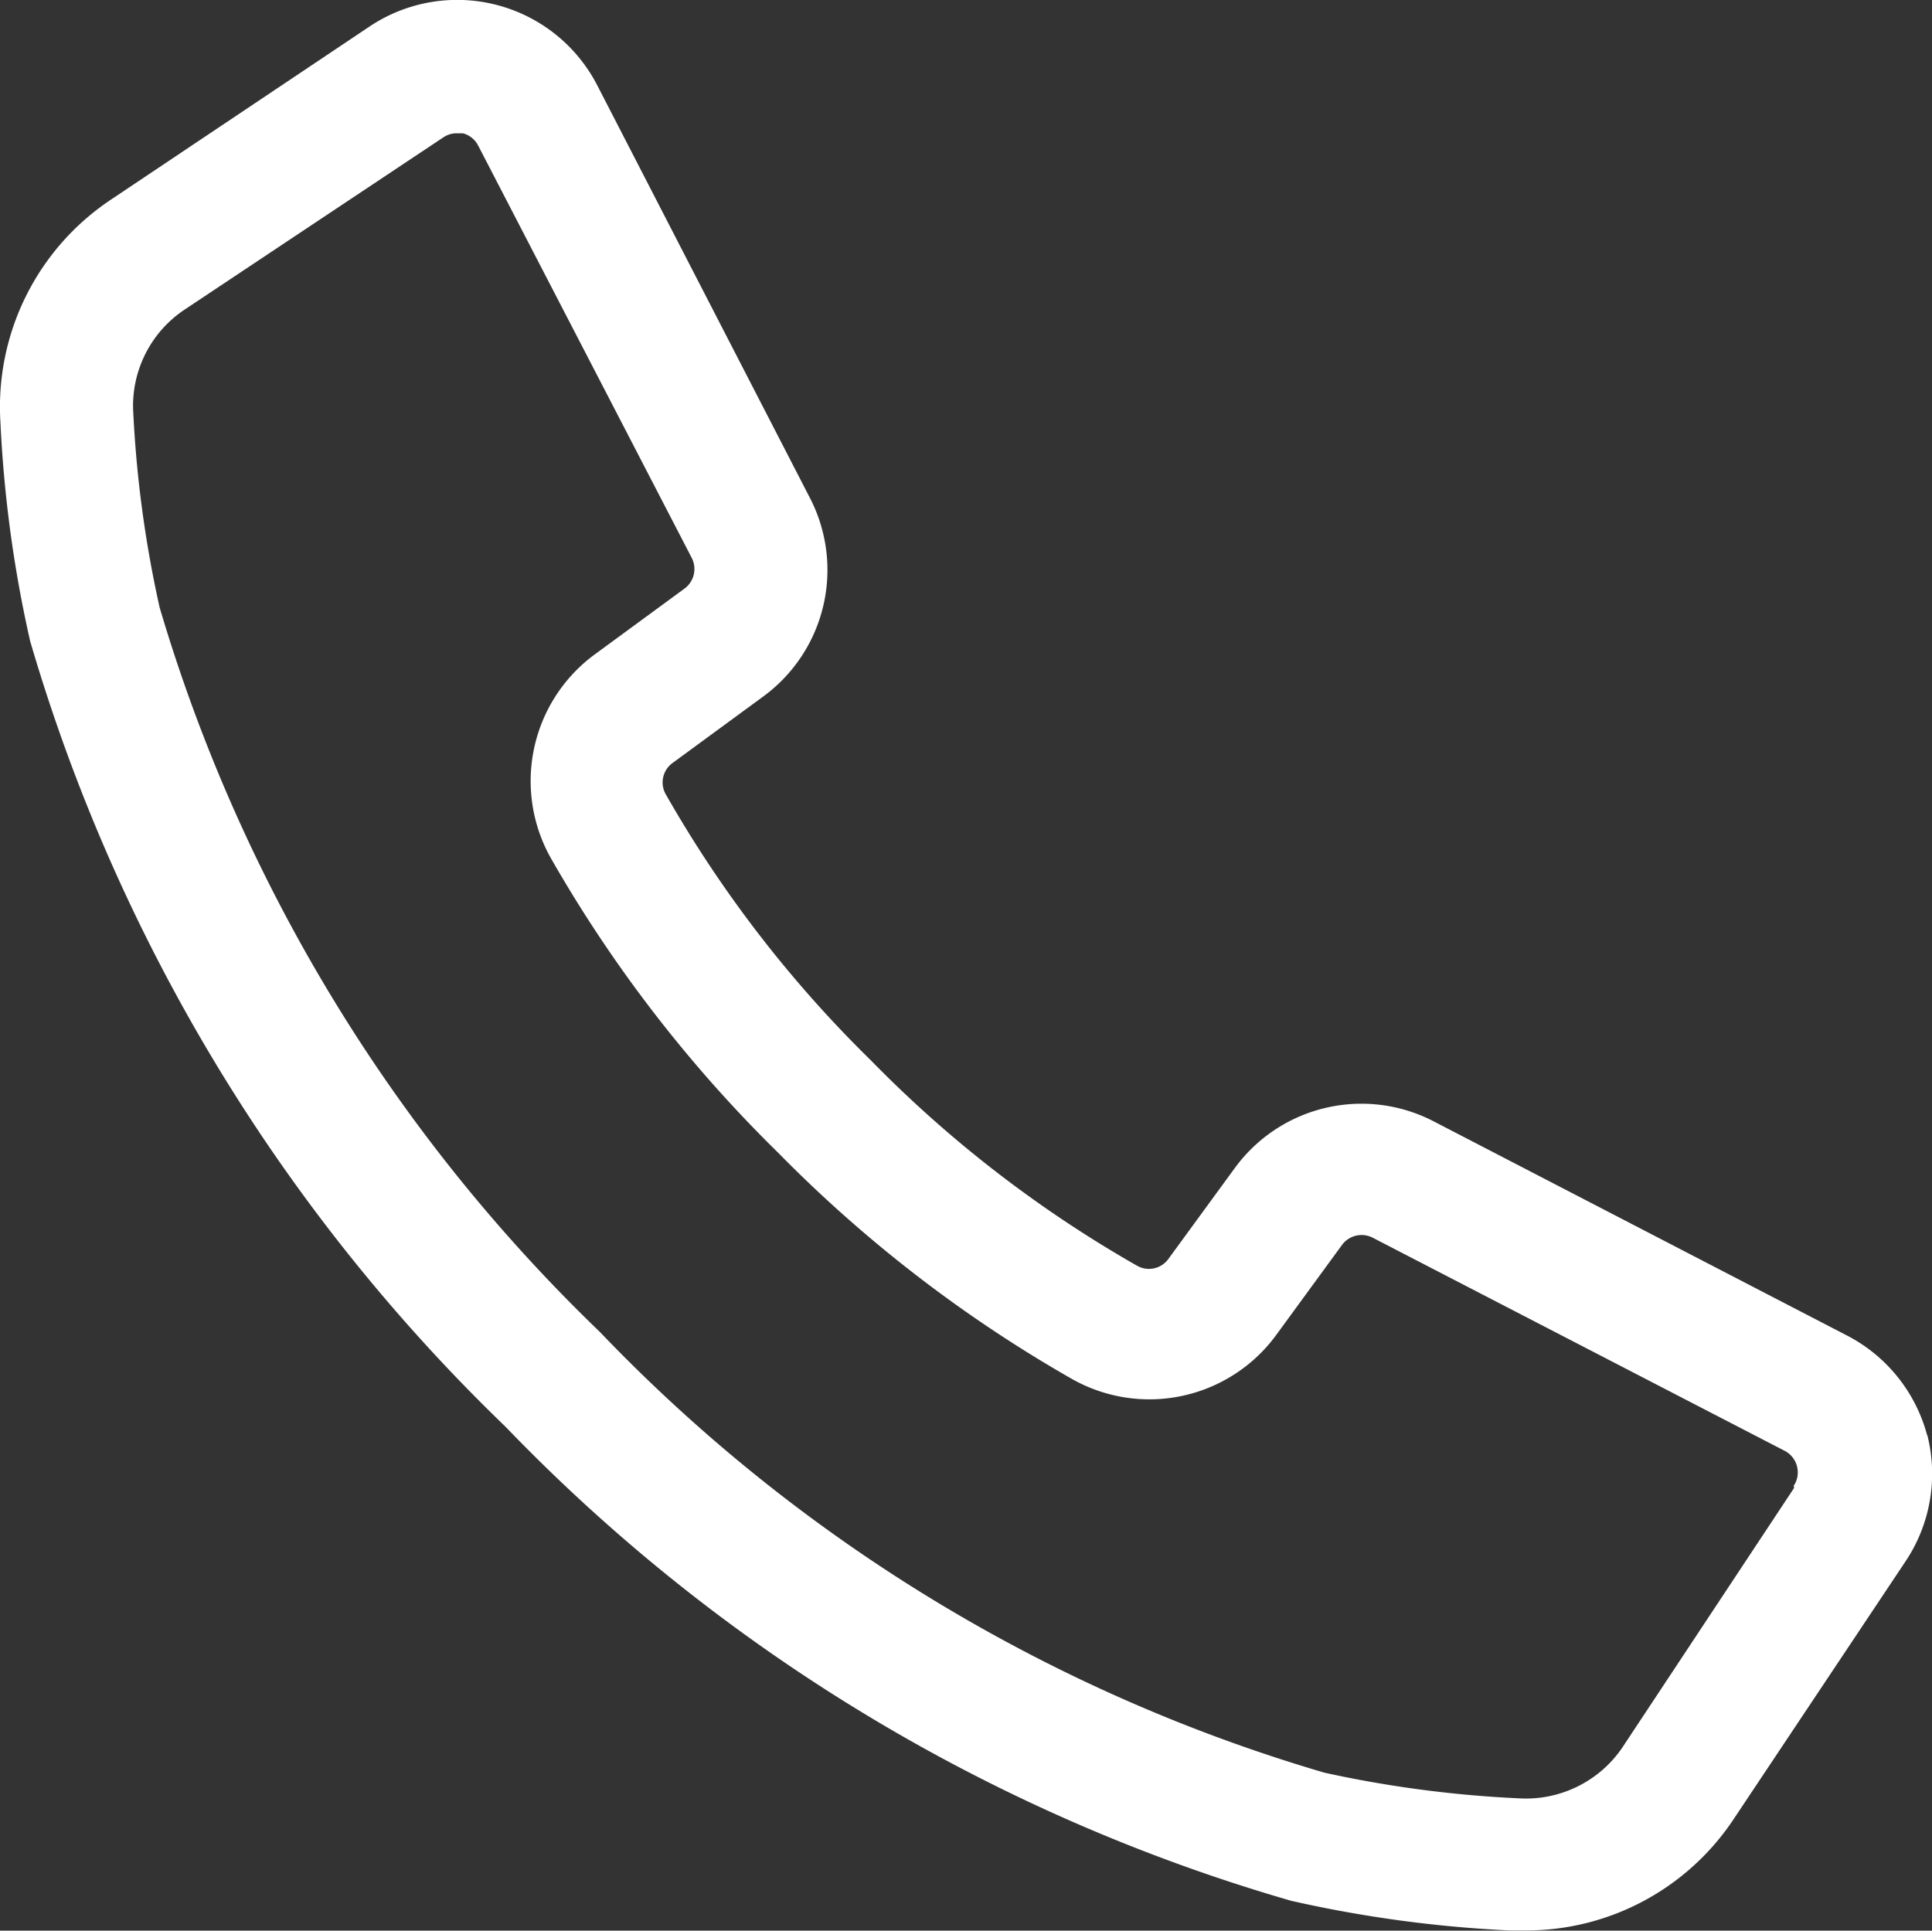 <svg id="Gruppe_46" data-name="Gruppe 46" xmlns="http://www.w3.org/2000/svg" xmlns:xlink="http://www.w3.org/1999/xlink" width="22" height="21.987" viewBox="0 0 22 21.987">
  <rect x="0" y="0" width="22" height="21.987" fill="#333333" stroke="none"/>
  <defs>
    <clipPath id="clip-path">
      <rect id="Rechteck_27" data-name="Rechteck 27" width="22" height="21.987" fill="#fff"/>
    </clipPath>
  </defs>
  <g id="Gruppe_41" data-name="Gruppe 41" clip-path="url(#clip-path)">
    <path id="Pfad_4" data-name="Pfad 4" d="M21.946,16.347a1.8,1.8,0,0,0-.914-1.138l-4.691-2.431a1.786,1.786,0,0,0-2.276.52l-.759,1.039a.273.273,0,0,1-.353.08,13.765,13.765,0,0,1-3.034-2.34A13.773,13.773,0,0,1,7.58,9.042a.273.273,0,0,1,.08-.353l1.035-.759a1.786,1.786,0,0,0,.52-2.276L6.8.968A1.794,1.794,0,0,0,4.212.3L1.265,2.273A2.837,2.837,0,0,0,.006,4.81,14.271,14.271,0,0,0,.344,7.3a20.352,20.352,0,0,0,5.412,8.947,20.2,20.2,0,0,0,8.947,5.4,14.289,14.289,0,0,0,2.492.338h.19a2.837,2.837,0,0,0,2.344-1.248l1.965-2.947a1.794,1.794,0,0,0,.254-1.445m-1.517.6L18.476,19.9a1.327,1.327,0,0,1-1.183.58,13.113,13.113,0,0,1-2.211-.292,18.71,18.71,0,0,1-8.249-5.018A18.869,18.869,0,0,1,1.819,6.919a13.1,13.1,0,0,1-.3-2.211A1.316,1.316,0,0,1,2.1,3.528L5.05,1.564A.269.269,0,0,1,5.2,1.518h.072a.273.273,0,0,1,.174.14L7.876,6.35A.277.277,0,0,1,7.8,6.7l-1.035.759a1.79,1.79,0,0,0-.485,2.325,15.379,15.379,0,0,0,2.579,3.341A15.366,15.366,0,0,0,12.2,15.7a1.79,1.79,0,0,0,2.325-.485l.759-1.039a.277.277,0,0,1,.349-.08l4.691,2.427a.277.277,0,0,1,.117.374l-.015.025Z" transform="translate(-0.001 0)" fill="#fff"/>
  </g>
</svg>
